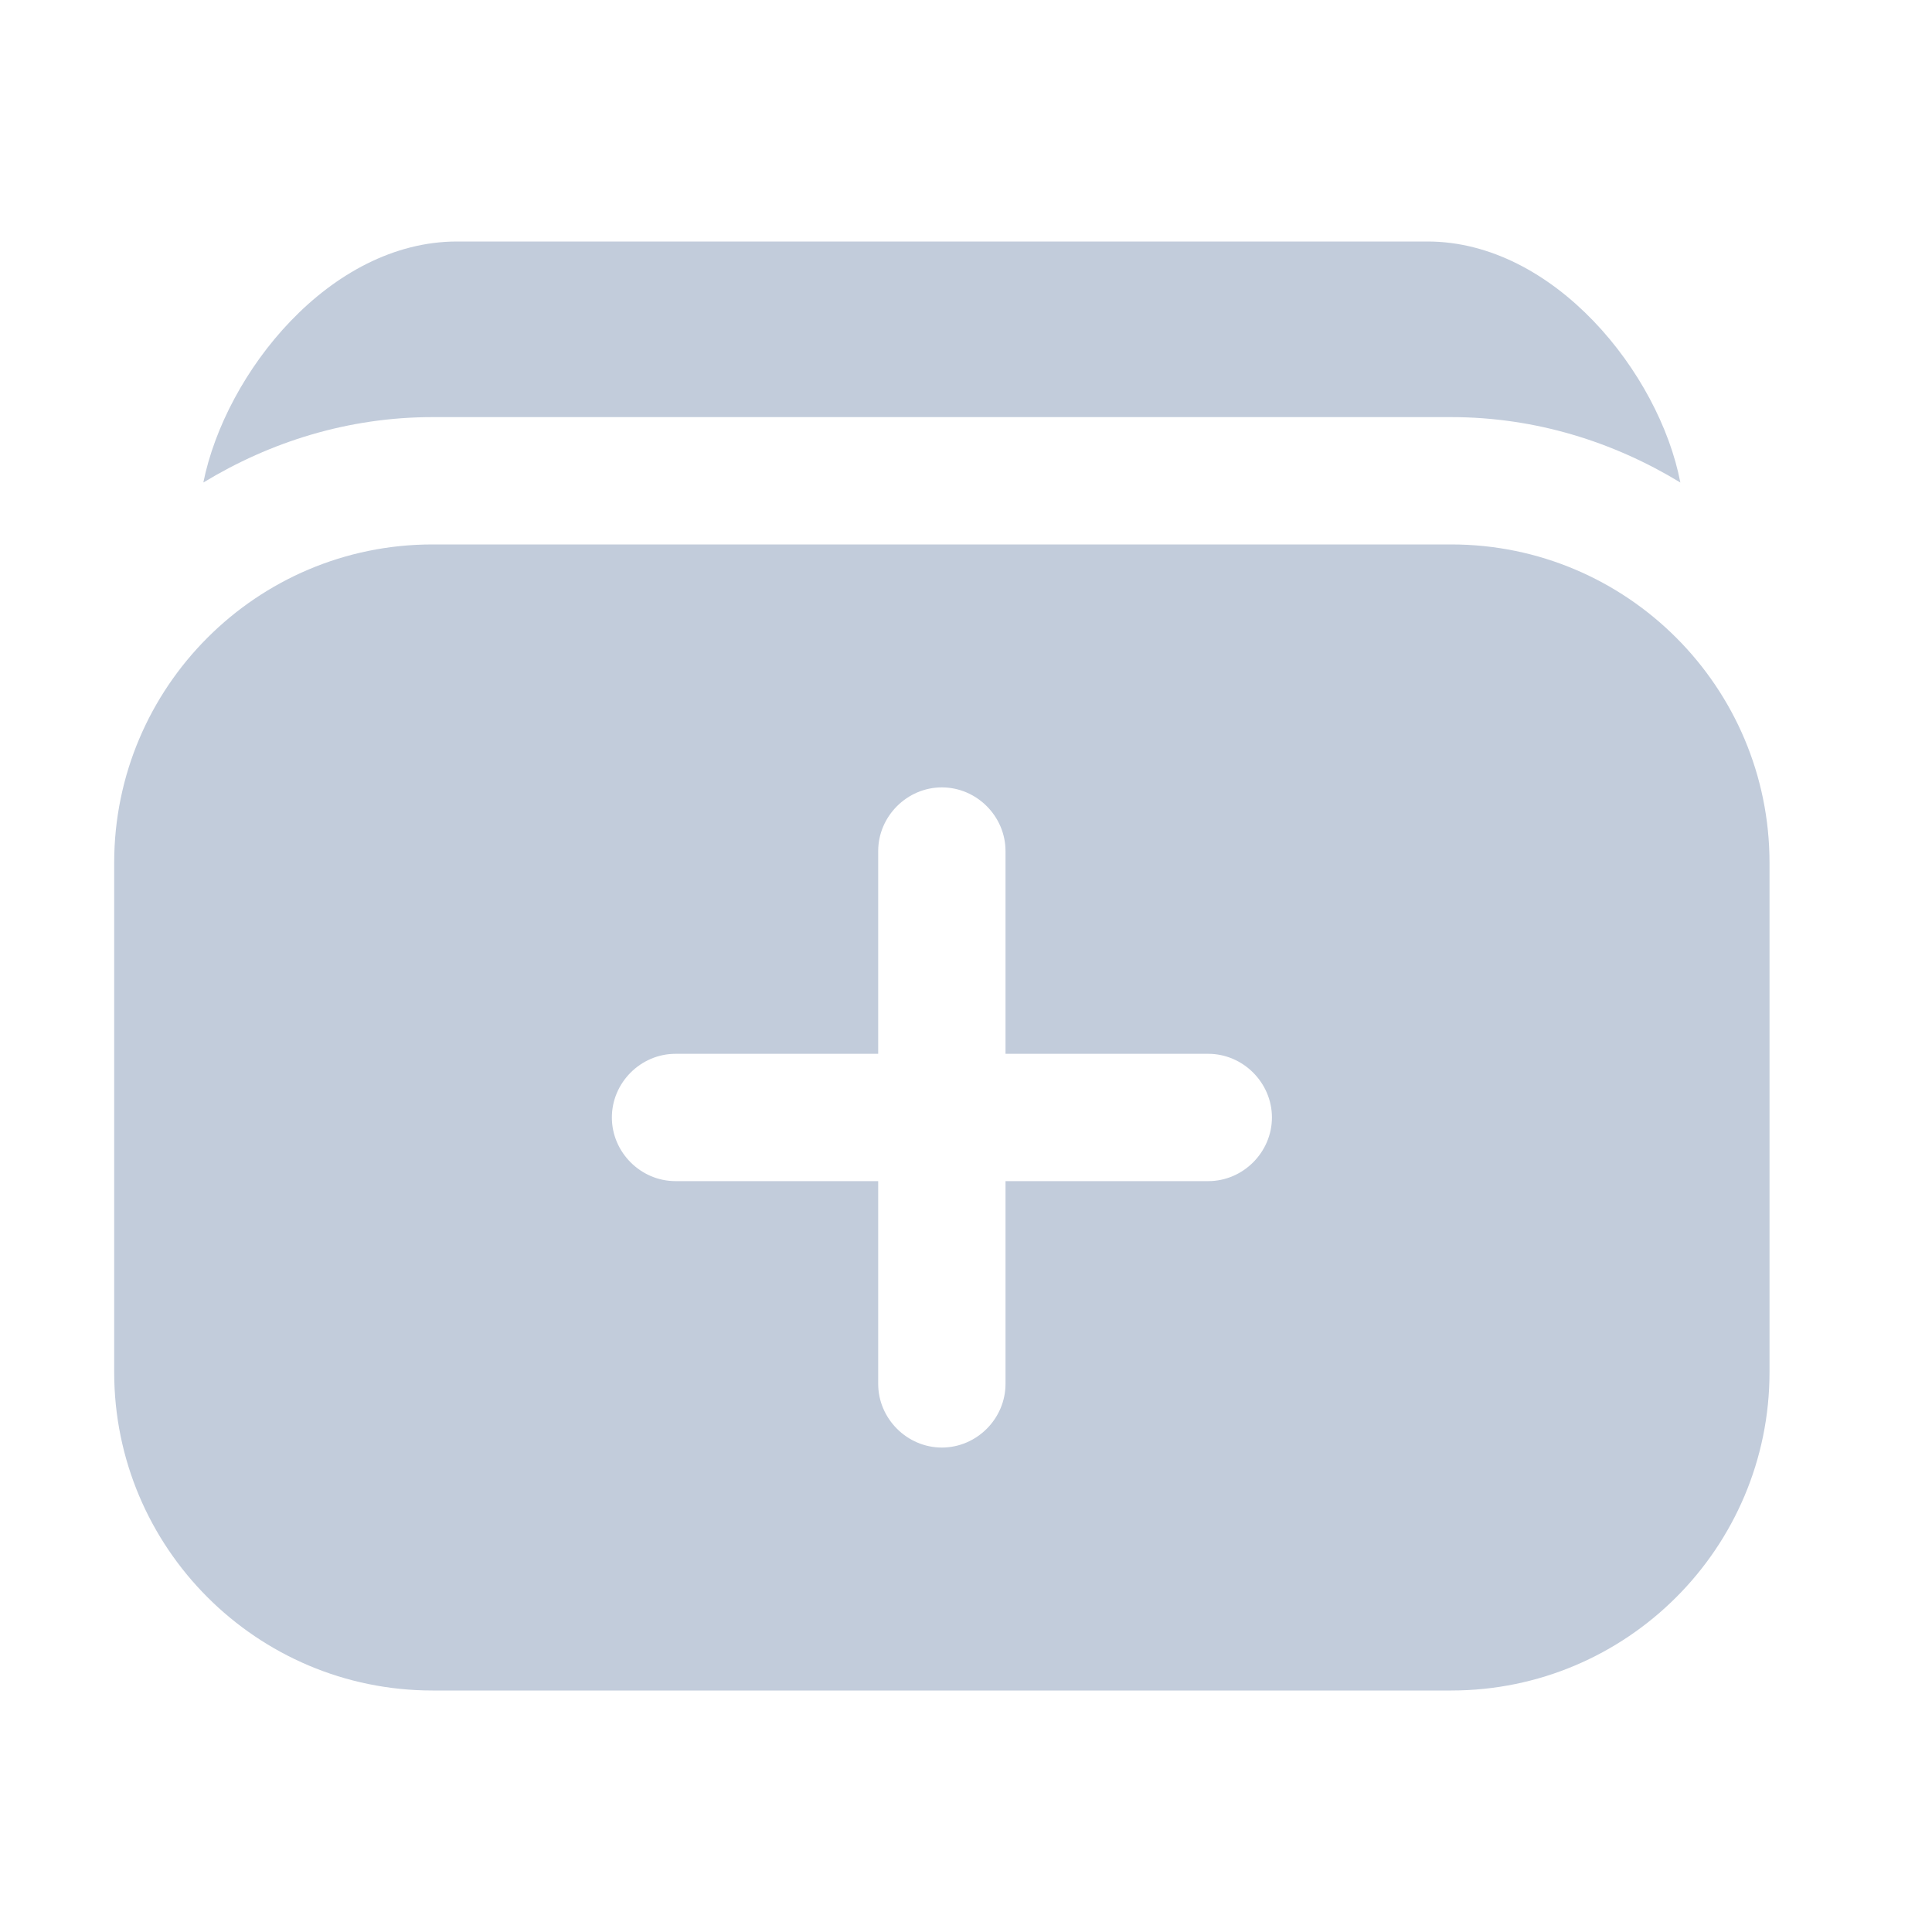 <svg width="20" height="20" viewBox="0 0 20 20" fill="none" xmlns="http://www.w3.org/2000/svg">
<path d="M15.023 5.636H4.477C2.658 5.636 1.182 7.113 1.182 8.932V14.204C1.182 16.023 2.658 17.5 4.477 17.5H15.023C16.842 17.5 18.318 16.023 18.318 14.204V8.932C18.318 7.113 16.842 5.636 15.023 5.636ZM12.508 12.227H10.409V14.326C10.409 14.686 10.111 14.985 9.75 14.985C9.39 14.985 9.091 14.686 9.091 14.326V12.227H6.993C6.632 12.227 6.334 11.928 6.334 11.568C6.334 11.208 6.632 10.909 6.993 10.909H9.091V8.81C9.091 8.45 9.39 8.151 9.75 8.151C10.111 8.151 10.409 8.45 10.409 8.81V10.909H12.508C12.868 10.909 13.167 11.208 13.167 11.568C13.167 11.928 12.868 12.227 12.508 12.227Z" fill="#C2CCDB"/>
<path d="M15.023 4.318C15.893 4.318 16.701 4.573 17.395 4.995C17.176 3.861 16.086 2.5 14.777 2.5H4.732C3.414 2.5 2.333 3.861 2.105 4.995C2.799 4.573 3.607 4.318 4.477 4.318H15.023Z" fill="#C2CCDB"/>
</svg>
